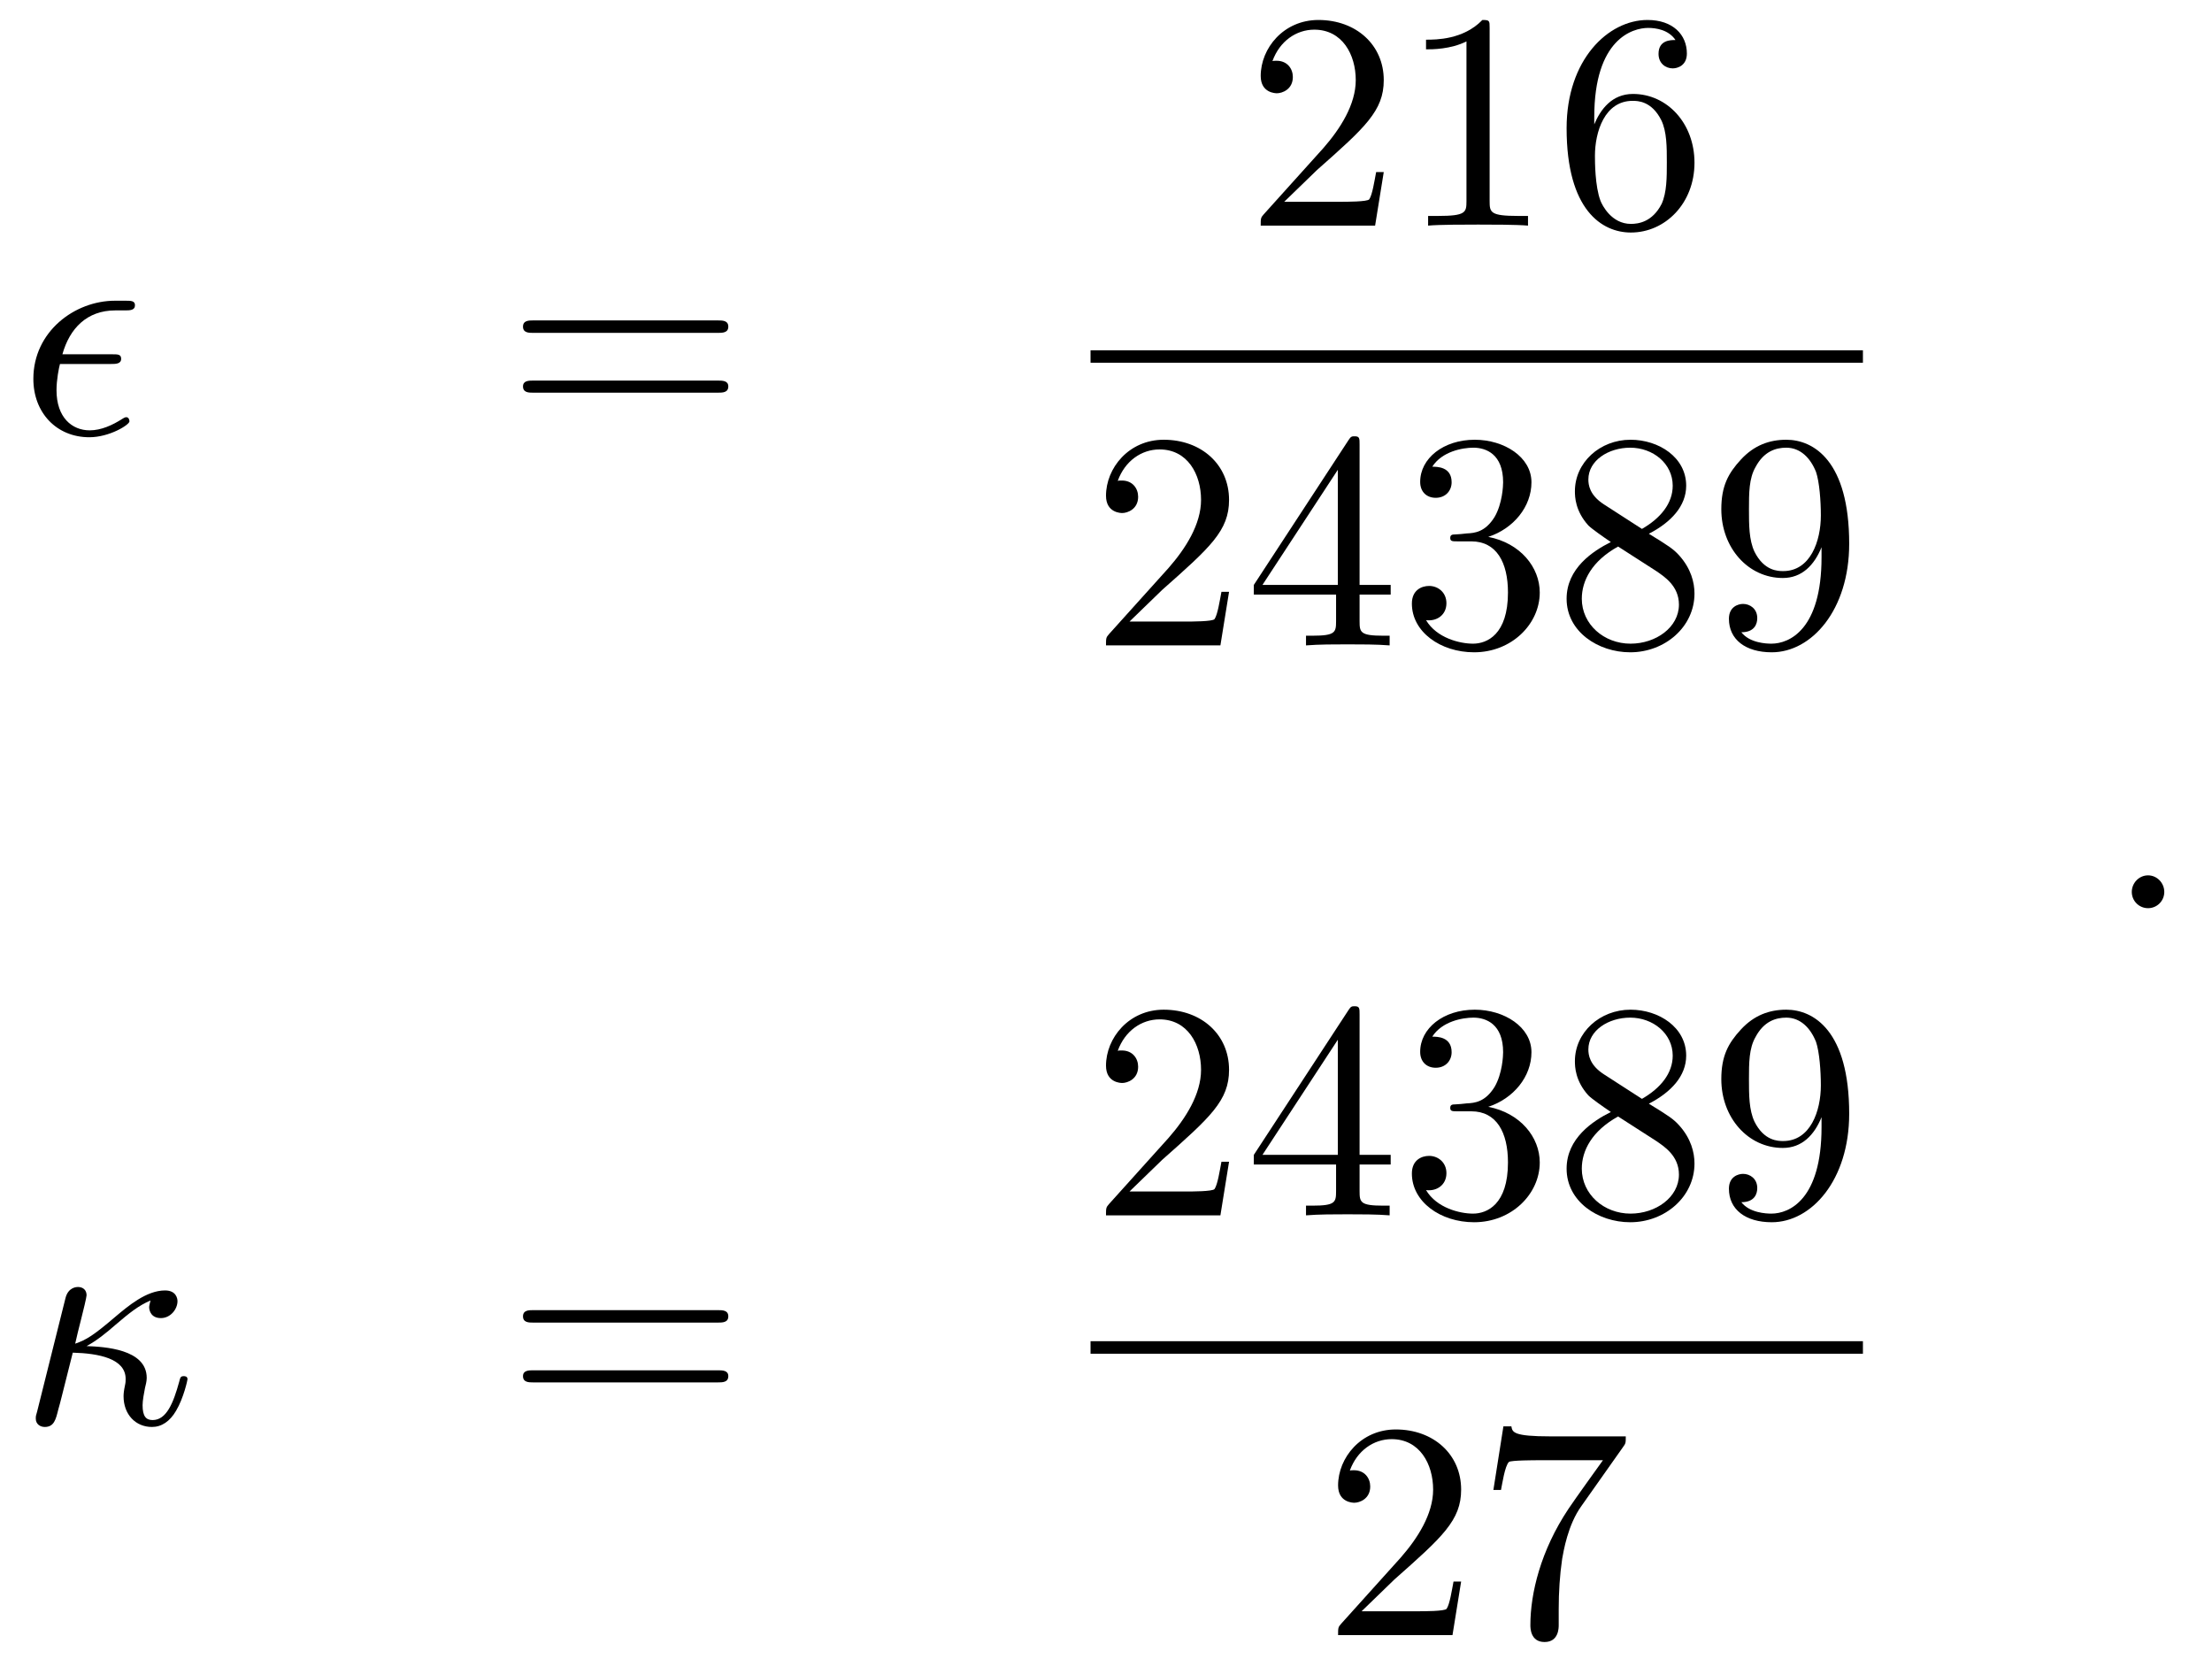 <?xml version="1.0" encoding="UTF-8"?>
<svg xmlns="http://www.w3.org/2000/svg" xmlns:xlink="http://www.w3.org/1999/xlink" width="100pt" height="75pt" viewBox="0 0 100 75" version="1.1">
<defs>
<g>
<symbol overflow="visible" id="glyph0-0">
<path style="stroke:none;" d=""/>
</symbol>
<symbol overflow="visible" id="glyph0-1">
<path style="stroke:none;" d="M 4.156 -3.156 C 4.375 -3.156 4.625 -3.156 4.625 -3.391 C 4.625 -3.594 4.469 -3.594 4.234 -3.594 L 1.969 -3.594 C 2.297 -4.766 3.078 -5.578 4.359 -5.578 L 4.781 -5.578 C 5.016 -5.578 5.25 -5.578 5.25 -5.812 C 5.25 -6.016 5.062 -6.016 4.828 -6.016 L 4.344 -6.016 C 2.531 -6.016 0.656 -4.625 0.656 -2.484 C 0.656 -0.953 1.703 0.156 3.188 0.156 C 4.094 0.156 5 -0.406 5 -0.562 C 5 -0.594 4.984 -0.75 4.859 -0.75 C 4.828 -0.75 4.797 -0.75 4.672 -0.672 C 4.234 -0.391 3.719 -0.156 3.203 -0.156 C 2.406 -0.156 1.703 -0.734 1.703 -1.969 C 1.703 -2.453 1.812 -2.984 1.859 -3.156 Z M 4.156 -3.156 "/>
</symbol>
<symbol overflow="visible" id="glyph0-2">
<path style="stroke:none;" d="M 0.828 -0.547 C 0.766 -0.344 0.766 -0.328 0.766 -0.219 C 0.766 0.031 0.969 0.156 1.172 0.156 C 1.594 0.156 1.672 -0.188 1.781 -0.625 C 1.922 -1.125 1.844 -0.859 2.438 -3.203 C 3.609 -3.172 4.828 -2.938 4.828 -2.016 C 4.828 -1.922 4.828 -1.859 4.797 -1.719 C 4.75 -1.5 4.734 -1.344 4.734 -1.234 C 4.734 -0.406 5.281 0.156 6.016 0.156 C 6.453 0.156 6.828 -0.094 7.109 -0.578 C 7.453 -1.156 7.625 -1.969 7.625 -2 C 7.625 -2.141 7.5 -2.141 7.453 -2.141 C 7.312 -2.141 7.297 -2.078 7.25 -1.891 C 6.984 -0.922 6.672 -0.156 6.047 -0.156 C 5.75 -0.156 5.594 -0.328 5.594 -0.828 C 5.594 -1.031 5.656 -1.375 5.703 -1.609 C 5.734 -1.734 5.781 -1.906 5.781 -2.062 C 5.781 -3.375 3.844 -3.469 3.062 -3.5 C 3.531 -3.75 3.984 -4.125 4.359 -4.453 C 5 -5 5.406 -5.328 5.953 -5.562 C 5.938 -5.5 5.891 -5.328 5.891 -5.266 C 5.891 -5.094 5.984 -4.766 6.422 -4.766 C 6.859 -4.766 7.172 -5.172 7.172 -5.531 C 7.172 -5.656 7.109 -6.016 6.609 -6.016 C 5.766 -6.016 4.938 -5.312 4.328 -4.797 C 3.375 -3.984 3.047 -3.781 2.547 -3.609 C 2.578 -3.766 2.75 -4.469 2.812 -4.703 C 2.906 -5.062 3.062 -5.719 3.062 -5.797 C 3.062 -6.031 2.906 -6.172 2.672 -6.172 C 2.625 -6.172 2.234 -6.172 2.109 -5.672 Z M 0.828 -0.547 "/>
</symbol>
<symbol overflow="visible" id="glyph0-3">
<path style="stroke:none;" d="M 2.672 -0.734 C 2.672 -1.141 2.344 -1.484 1.938 -1.484 C 1.531 -1.484 1.203 -1.141 1.203 -0.734 C 1.203 -0.328 1.531 0 1.938 0 C 2.344 0 2.672 -0.328 2.672 -0.734 Z M 2.672 -0.734 "/>
</symbol>
<symbol overflow="visible" id="glyph1-0">
<path style="stroke:none;" d=""/>
</symbol>
<symbol overflow="visible" id="glyph1-1">
<path style="stroke:none;" d="M 9.578 -4.562 C 9.797 -4.562 10.062 -4.562 10.062 -4.844 C 10.062 -5.125 9.797 -5.125 9.594 -5.125 L 1.234 -5.125 C 1.047 -5.125 0.781 -5.125 0.781 -4.844 C 0.781 -4.562 1.047 -4.562 1.25 -4.562 Z M 9.594 -1.859 C 9.797 -1.859 10.062 -1.859 10.062 -2.141 C 10.062 -2.406 9.797 -2.406 9.578 -2.406 L 1.25 -2.406 C 1.047 -2.406 0.781 -2.406 0.781 -2.141 C 0.781 -1.859 1.047 -1.859 1.234 -1.859 Z M 9.594 -1.859 "/>
</symbol>
<symbol overflow="visible" id="glyph1-2">
<path style="stroke:none;" d="M 1.766 -1.078 L 3.25 -2.516 C 5.422 -4.438 6.266 -5.188 6.266 -6.578 C 6.266 -8.172 5.016 -9.297 3.312 -9.297 C 1.734 -9.297 0.703 -8.016 0.703 -6.766 C 0.703 -5.984 1.391 -5.984 1.438 -5.984 C 1.672 -5.984 2.156 -6.156 2.156 -6.719 C 2.156 -7.094 1.906 -7.453 1.422 -7.453 C 1.312 -7.453 1.281 -7.453 1.234 -7.438 C 1.562 -8.344 2.312 -8.859 3.125 -8.859 C 4.391 -8.859 5 -7.734 5 -6.578 C 5 -5.469 4.297 -4.375 3.531 -3.5 L 0.844 -0.516 C 0.703 -0.359 0.703 -0.328 0.703 0 L 5.875 0 L 6.266 -2.422 L 5.922 -2.422 C 5.844 -2.016 5.75 -1.391 5.609 -1.188 C 5.516 -1.078 4.594 -1.078 4.281 -1.078 Z M 1.766 -1.078 "/>
</symbol>
<symbol overflow="visible" id="glyph1-3">
<path style="stroke:none;" d="M 4.109 -8.938 C 4.109 -9.266 4.109 -9.297 3.781 -9.297 C 2.922 -8.406 1.688 -8.406 1.234 -8.406 L 1.234 -7.969 C 1.516 -7.969 2.344 -7.969 3.062 -8.328 L 3.062 -1.109 C 3.062 -0.594 3.031 -0.438 1.766 -0.438 L 1.328 -0.438 L 1.328 0 C 1.812 -0.047 3.031 -0.047 3.594 -0.047 C 4.141 -0.047 5.359 -0.047 5.844 0 L 5.844 -0.438 L 5.406 -0.438 C 4.141 -0.438 4.109 -0.594 4.109 -1.109 Z M 4.109 -8.938 "/>
</symbol>
<symbol overflow="visible" id="glyph1-4">
<path style="stroke:none;" d="M 1.844 -4.578 L 1.844 -4.906 C 1.844 -8.438 3.578 -8.938 4.281 -8.938 C 4.625 -8.938 5.203 -8.859 5.516 -8.391 C 5.297 -8.391 4.75 -8.391 4.75 -7.766 C 4.75 -7.328 5.078 -7.109 5.391 -7.109 C 5.609 -7.109 6.031 -7.234 6.031 -7.781 C 6.031 -8.625 5.406 -9.297 4.25 -9.297 C 2.469 -9.297 0.594 -7.5 0.594 -4.406 C 0.594 -0.688 2.203 0.312 3.5 0.312 C 5.047 0.312 6.375 -1 6.375 -2.844 C 6.375 -4.625 5.141 -5.953 3.594 -5.953 C 2.641 -5.953 2.125 -5.25 1.844 -4.578 Z M 3.5 -0.078 C 2.625 -0.078 2.203 -0.922 2.125 -1.125 C 1.875 -1.781 1.875 -2.906 1.875 -3.156 C 1.875 -4.234 2.312 -5.641 3.578 -5.641 C 3.797 -5.641 4.438 -5.641 4.875 -4.766 C 5.125 -4.25 5.125 -3.547 5.125 -2.859 C 5.125 -2.188 5.125 -1.5 4.891 -0.984 C 4.469 -0.156 3.828 -0.078 3.5 -0.078 Z M 3.5 -0.078 "/>
</symbol>
<symbol overflow="visible" id="glyph1-5">
<path style="stroke:none;" d="M 4.109 -2.297 L 4.109 -1.094 C 4.109 -0.594 4.078 -0.438 3.047 -0.438 L 2.75 -0.438 L 2.75 0 C 3.328 -0.047 4.047 -0.047 4.625 -0.047 C 5.219 -0.047 5.953 -0.047 6.531 0 L 6.531 -0.438 L 6.234 -0.438 C 5.203 -0.438 5.172 -0.594 5.172 -1.094 L 5.172 -2.297 L 6.578 -2.297 L 6.578 -2.734 L 5.172 -2.734 L 5.172 -9.078 C 5.172 -9.359 5.172 -9.453 4.953 -9.453 C 4.828 -9.453 4.781 -9.453 4.672 -9.281 L 0.391 -2.734 L 0.391 -2.297 Z M 4.188 -2.734 L 0.781 -2.734 L 4.188 -7.938 Z M 4.188 -2.734 "/>
</symbol>
<symbol overflow="visible" id="glyph1-6">
<path style="stroke:none;" d="M 4.047 -4.906 C 5.188 -5.281 6 -6.266 6 -7.375 C 6 -8.516 4.766 -9.297 3.438 -9.297 C 2.016 -9.297 0.969 -8.453 0.969 -7.391 C 0.969 -6.938 1.266 -6.672 1.672 -6.672 C 2.109 -6.672 2.391 -6.984 2.391 -7.375 C 2.391 -8.078 1.734 -8.078 1.516 -8.078 C 1.953 -8.766 2.875 -8.938 3.375 -8.938 C 3.953 -8.938 4.719 -8.641 4.719 -7.375 C 4.719 -7.219 4.688 -6.406 4.328 -5.797 C 3.906 -5.125 3.438 -5.078 3.078 -5.062 C 2.969 -5.047 2.641 -5.016 2.547 -5.016 C 2.422 -5.016 2.328 -5 2.328 -4.859 C 2.328 -4.703 2.422 -4.703 2.672 -4.703 L 3.281 -4.703 C 4.422 -4.703 4.938 -3.75 4.938 -2.391 C 4.938 -0.484 3.984 -0.078 3.359 -0.078 C 2.766 -0.078 1.719 -0.328 1.234 -1.141 C 1.719 -1.078 2.156 -1.375 2.156 -1.906 C 2.156 -2.406 1.766 -2.688 1.375 -2.688 C 1.031 -2.688 0.594 -2.5 0.594 -1.891 C 0.594 -0.609 1.891 0.312 3.406 0.312 C 5.109 0.312 6.375 -0.969 6.375 -2.391 C 6.375 -3.531 5.5 -4.625 4.047 -4.906 Z M 4.047 -4.906 "/>
</symbol>
<symbol overflow="visible" id="glyph1-7">
<path style="stroke:none;" d="M 2.281 -6.375 C 1.625 -6.797 1.578 -7.266 1.578 -7.5 C 1.578 -8.359 2.484 -8.938 3.469 -8.938 C 4.5 -8.938 5.391 -8.219 5.391 -7.219 C 5.391 -6.422 4.844 -5.75 4 -5.266 Z M 4.312 -5.047 C 5.312 -5.562 6 -6.297 6 -7.219 C 6 -8.5 4.766 -9.297 3.484 -9.297 C 2.094 -9.297 0.969 -8.266 0.969 -6.969 C 0.969 -6.719 0.984 -6.078 1.578 -5.422 C 1.734 -5.266 2.25 -4.906 2.594 -4.672 C 1.781 -4.266 0.594 -3.484 0.594 -2.109 C 0.594 -0.625 2.016 0.312 3.469 0.312 C 5.047 0.312 6.375 -0.844 6.375 -2.344 C 6.375 -2.844 6.219 -3.469 5.688 -4.062 C 5.422 -4.359 5.203 -4.5 4.312 -5.047 Z M 2.922 -4.469 L 4.625 -3.375 C 5.016 -3.109 5.672 -2.688 5.672 -1.844 C 5.672 -0.812 4.625 -0.078 3.484 -0.078 C 2.281 -0.078 1.281 -0.953 1.281 -2.109 C 1.281 -2.922 1.734 -3.812 2.922 -4.469 Z M 2.922 -4.469 "/>
</symbol>
<symbol overflow="visible" id="glyph1-8">
<path style="stroke:none;" d="M 5.125 -4.438 L 5.125 -3.984 C 5.125 -0.719 3.672 -0.078 2.859 -0.078 C 2.625 -0.078 1.875 -0.109 1.5 -0.594 C 2.109 -0.594 2.219 -0.984 2.219 -1.234 C 2.219 -1.656 1.891 -1.875 1.578 -1.875 C 1.359 -1.875 0.938 -1.75 0.938 -1.203 C 0.938 -0.266 1.688 0.312 2.875 0.312 C 4.672 0.312 6.375 -1.594 6.375 -4.594 C 6.375 -8.344 4.766 -9.297 3.531 -9.297 C 2.766 -9.297 2.078 -9.047 1.484 -8.406 C 0.906 -7.781 0.594 -7.203 0.594 -6.156 C 0.594 -4.406 1.812 -3.047 3.375 -3.047 C 4.234 -3.047 4.797 -3.625 5.125 -4.438 Z M 3.391 -3.359 C 3.172 -3.359 2.531 -3.359 2.094 -4.234 C 1.844 -4.766 1.844 -5.453 1.844 -6.141 C 1.844 -6.891 1.844 -7.547 2.141 -8.062 C 2.516 -8.766 3.047 -8.938 3.531 -8.938 C 4.172 -8.938 4.625 -8.469 4.875 -7.844 C 5.031 -7.391 5.094 -6.516 5.094 -5.875 C 5.094 -4.719 4.625 -3.359 3.391 -3.359 Z M 3.391 -3.359 "/>
</symbol>
<symbol overflow="visible" id="glyph1-9">
<path style="stroke:none;" d="M 6.641 -8.5 C 6.766 -8.672 6.766 -8.688 6.766 -8.984 L 3.375 -8.984 C 1.672 -8.984 1.641 -9.172 1.594 -9.438 L 1.234 -9.438 L 0.781 -6.562 L 1.125 -6.562 C 1.172 -6.781 1.297 -7.656 1.484 -7.828 C 1.578 -7.906 2.672 -7.906 2.844 -7.906 L 5.734 -7.906 C 5.578 -7.688 4.484 -6.172 4.172 -5.703 C 2.922 -3.828 2.453 -1.891 2.453 -0.453 C 2.453 -0.328 2.453 0.312 3.094 0.312 C 3.734 0.312 3.734 -0.328 3.734 -0.453 L 3.734 -1.172 C 3.734 -1.938 3.781 -2.703 3.891 -3.453 C 3.953 -3.781 4.141 -4.984 4.766 -5.844 Z M 6.641 -8.5 "/>
</symbol>
</g>
</defs>
<g id="surface1">
<g style="fill:rgb(0%,0%,0%);fill-opacity:1;">
  <use xlink:href="#glyph0-1" x="0.852" y="19.611"/>
</g>
<g style="fill:rgb(0%,0%,0%);fill-opacity:1;">
  <use xlink:href="#glyph1-1" x="22.863" y="19.611"/>
</g>
<g style="fill:rgb(0%,0%,0%);fill-opacity:1;">
  <use xlink:href="#glyph1-2" x="56.291" y="10.2"/>
</g>
<g style="fill:rgb(0%,0%,0%);fill-opacity:1;">
  <use xlink:href="#glyph1-3" x="63.234" y="10.2"/>
</g>
<g style="fill:rgb(0%,0%,0%);fill-opacity:1;">
  <use xlink:href="#glyph1-4" x="70.229" y="10.2"/>
</g>
<path style=" stroke:none;fill-rule:nonzero;fill:rgb(0%,0%,0%);fill-opacity:1;" d="M 49.301 16.398 L 84.219 16.398 L 84.219 15.836 L 49.301 15.836 Z M 49.301 16.398 "/>
<g style="fill:rgb(0%,0%,0%);fill-opacity:1;">
  <use xlink:href="#glyph1-2" x="49.297" y="29.177"/>
</g>
<g style="fill:rgb(0%,0%,0%);fill-opacity:1;">
  <use xlink:href="#glyph1-5" x="56.292" y="29.177"/>
</g>
<g style="fill:rgb(0%,0%,0%);fill-opacity:1;">
  <use xlink:href="#glyph1-6" x="63.234" y="29.177"/>
</g>
<g style="fill:rgb(0%,0%,0%);fill-opacity:1;">
  <use xlink:href="#glyph1-7" x="70.229" y="29.177"/>
</g>
<g style="fill:rgb(0%,0%,0%);fill-opacity:1;">
  <use xlink:href="#glyph1-8" x="77.223" y="29.177"/>
</g>
<g style="fill:rgb(0%,0%,0%);fill-opacity:1;">
  <use xlink:href="#glyph0-2" x="0.852" y="64.354"/>
</g>
<g style="fill:rgb(0%,0%,0%);fill-opacity:1;">
  <use xlink:href="#glyph1-1" x="22.863" y="64.354"/>
</g>
<g style="fill:rgb(0%,0%,0%);fill-opacity:1;">
  <use xlink:href="#glyph1-2" x="49.297" y="54.943"/>
</g>
<g style="fill:rgb(0%,0%,0%);fill-opacity:1;">
  <use xlink:href="#glyph1-5" x="56.292" y="54.943"/>
</g>
<g style="fill:rgb(0%,0%,0%);fill-opacity:1;">
  <use xlink:href="#glyph1-6" x="63.234" y="54.943"/>
</g>
<g style="fill:rgb(0%,0%,0%);fill-opacity:1;">
  <use xlink:href="#glyph1-7" x="70.229" y="54.943"/>
</g>
<g style="fill:rgb(0%,0%,0%);fill-opacity:1;">
  <use xlink:href="#glyph1-8" x="77.223" y="54.943"/>
</g>
<path style=" stroke:none;fill-rule:nonzero;fill:rgb(0%,0%,0%);fill-opacity:1;" d="M 49.301 61.199 L 84.219 61.199 L 84.219 60.633 L 49.301 60.633 Z M 49.301 61.199 "/>
<g style="fill:rgb(0%,0%,0%);fill-opacity:1;">
  <use xlink:href="#glyph1-2" x="59.789" y="73.92"/>
</g>
<g style="fill:rgb(0%,0%,0%);fill-opacity:1;">
  <use xlink:href="#glyph1-9" x="66.732" y="73.92"/>
</g>
<g style="fill:rgb(0%,0%,0%);fill-opacity:1;">
  <use xlink:href="#glyph0-3" x="95.171" y="41.057"/>
</g>
</g>
</svg>
